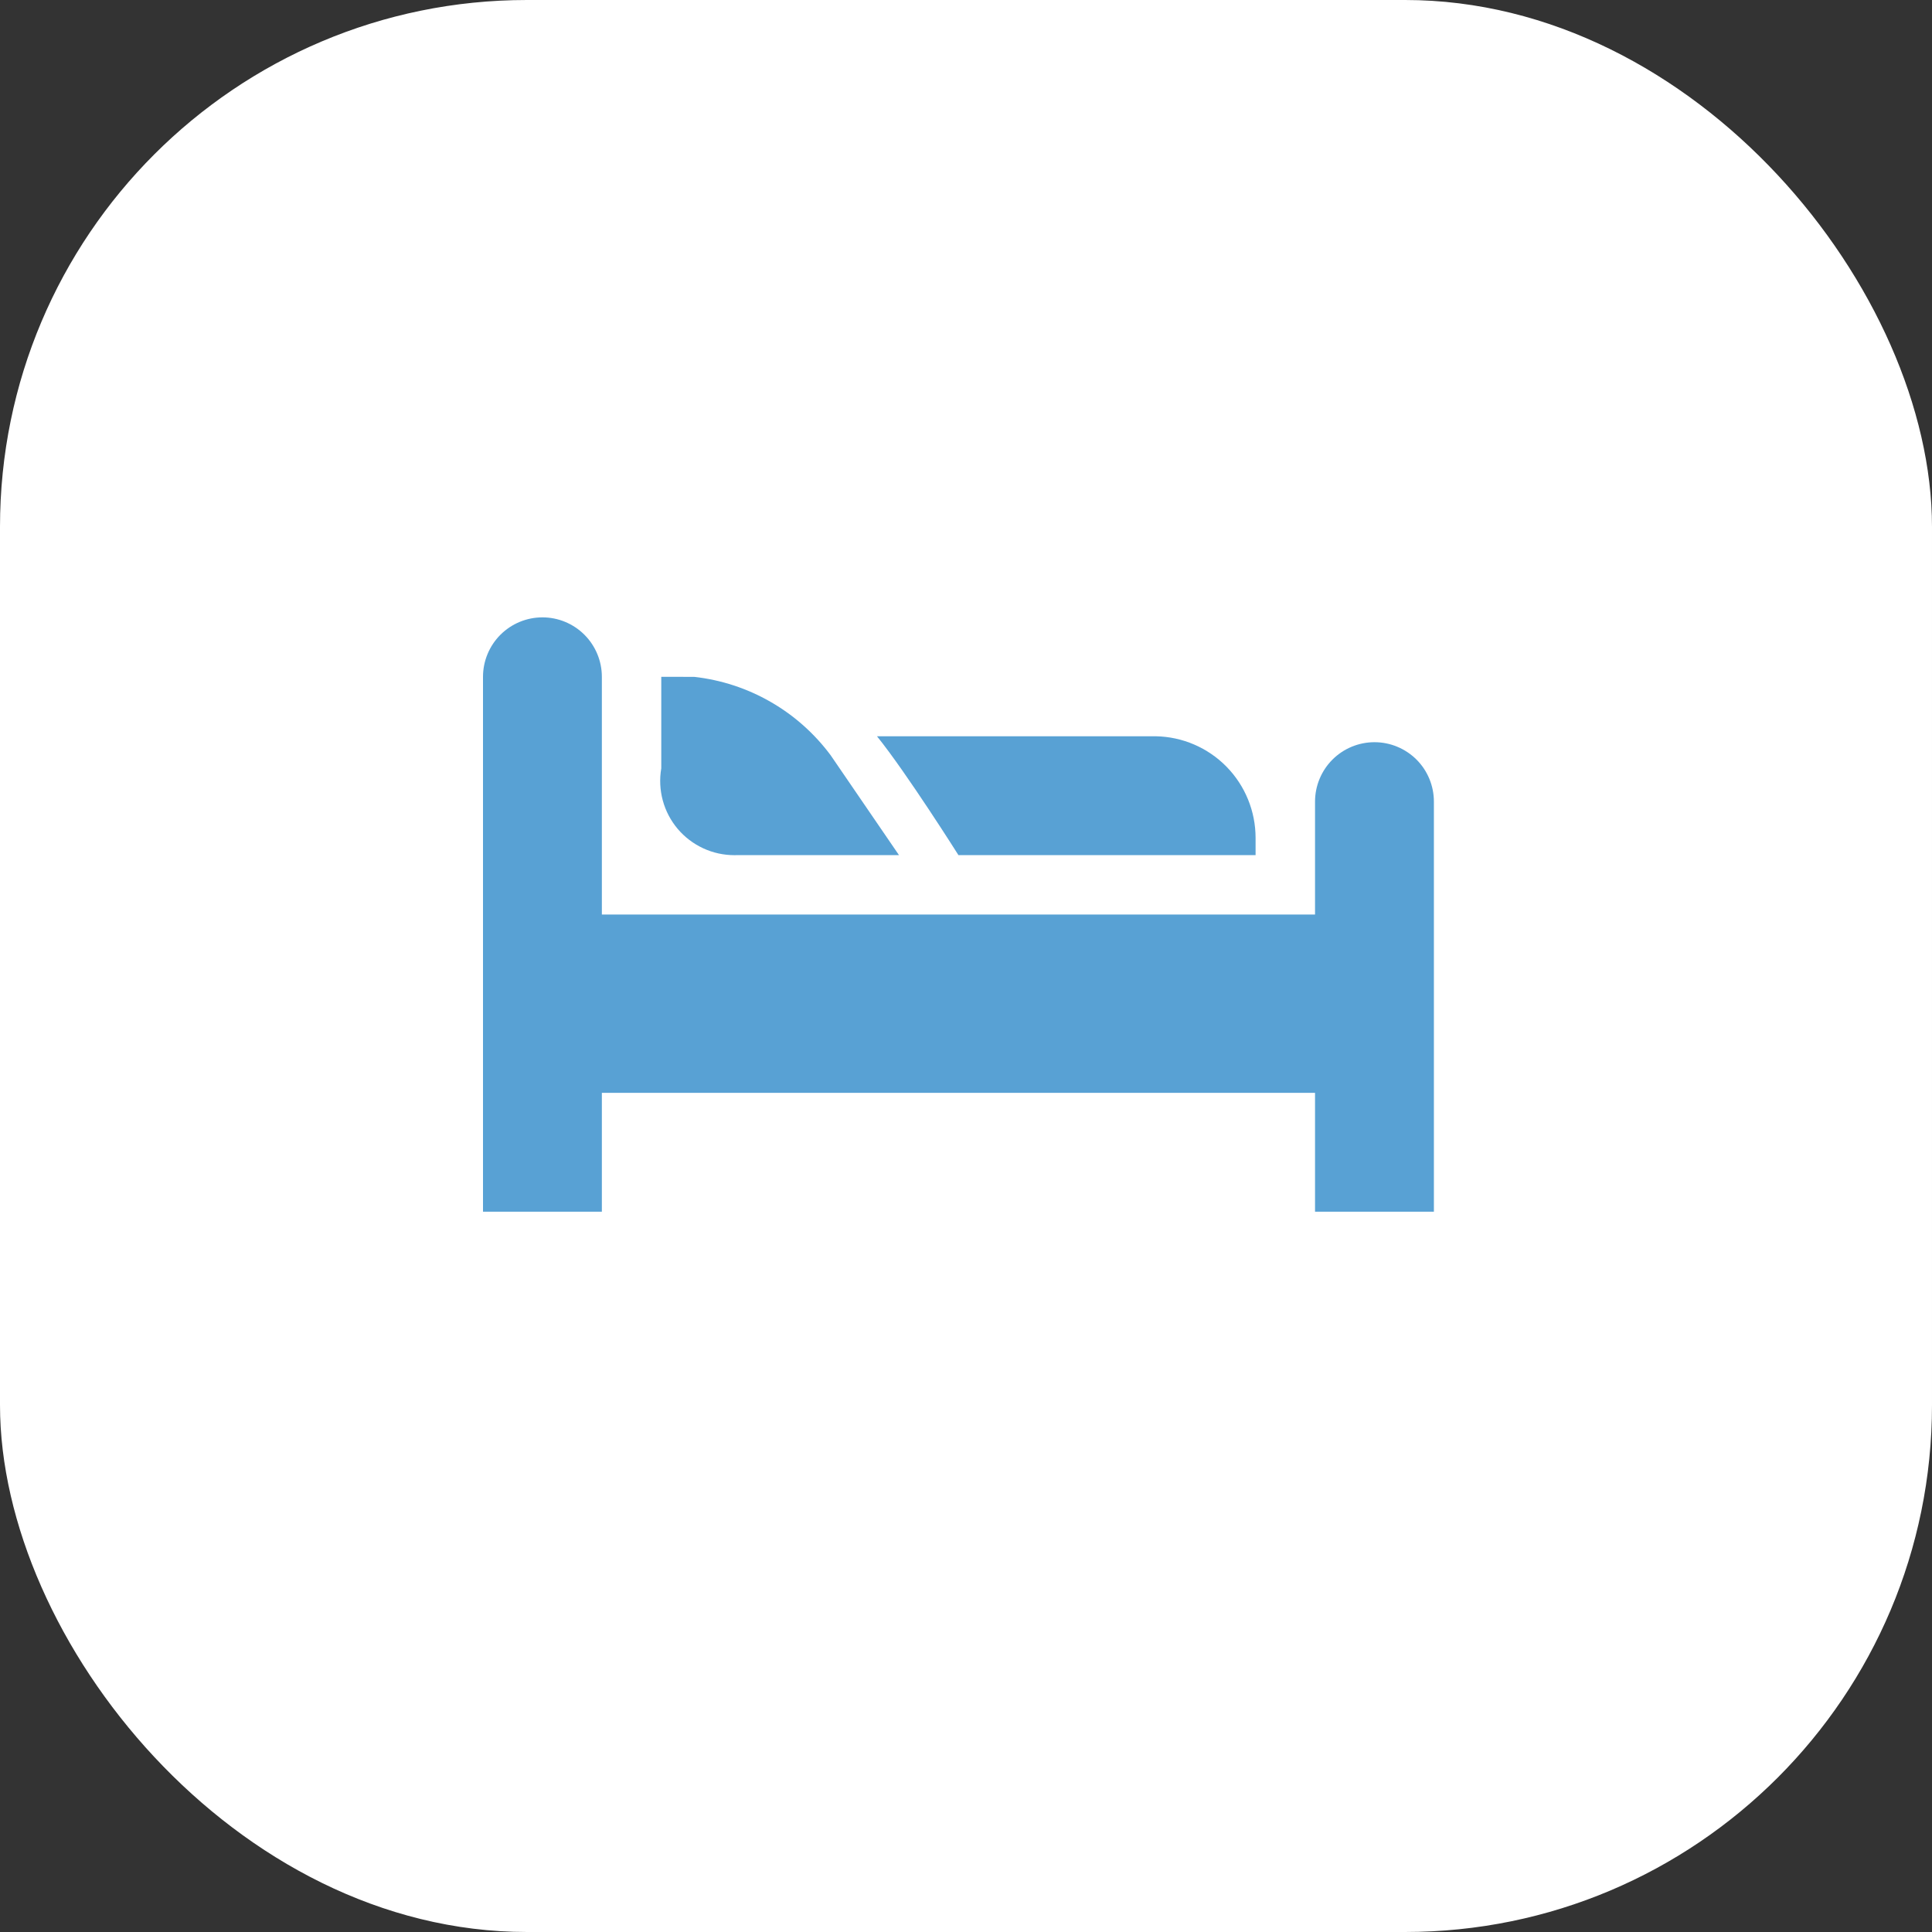 <?xml version="1.0" encoding="UTF-8"?> <svg xmlns="http://www.w3.org/2000/svg" width="44" height="44" viewBox="0 0 44 44" fill="none"><rect x="0" y="0" width="44" height="44" fill="#333333" stroke="none"/><rect width="44" height="44" rx="12" fill="white"></rect><g clip-path="url(#clip0_220_74)"><path d="M16.792 19.475H20.474L18.918 17.201C18.55 16.706 18.085 16.292 17.55 15.985C17.016 15.677 16.424 15.484 15.811 15.415L15.06 15.414V17.498C15.018 17.741 15.03 17.991 15.094 18.228C15.158 18.466 15.274 18.687 15.433 18.876C15.592 19.064 15.79 19.215 16.014 19.319C16.237 19.423 16.481 19.476 16.727 19.476L16.795 19.475H16.792ZM28.595 19.475V19.082C28.595 18.476 28.357 17.893 27.933 17.461C27.508 17.028 26.93 16.779 26.324 16.768H19.973C20.65 17.607 21.828 19.475 21.828 19.475H28.595Z" fill="#58A1D4"></path><path d="M31.303 16.903C30.944 16.903 30.599 17.046 30.346 17.299C30.092 17.553 29.949 17.898 29.949 18.256V20.828H13.707V15.414C13.707 15.055 13.564 14.711 13.311 14.457C13.057 14.203 12.713 14.06 12.354 14.06C11.995 14.06 11.65 14.203 11.396 14.457C11.143 14.711 11 15.055 11 15.414V27.596H13.707V24.889H29.949V27.596H32.656V18.256C32.656 17.898 32.514 17.553 32.26 17.299C32.006 17.046 31.662 16.903 31.303 16.903Z" fill="#58A1D4"></path></g><defs><clipPath id="clip0_220_74"><rect width="21.656" height="21.656" fill="white" transform="translate(11 10)"></rect></clipPath></defs></svg> 